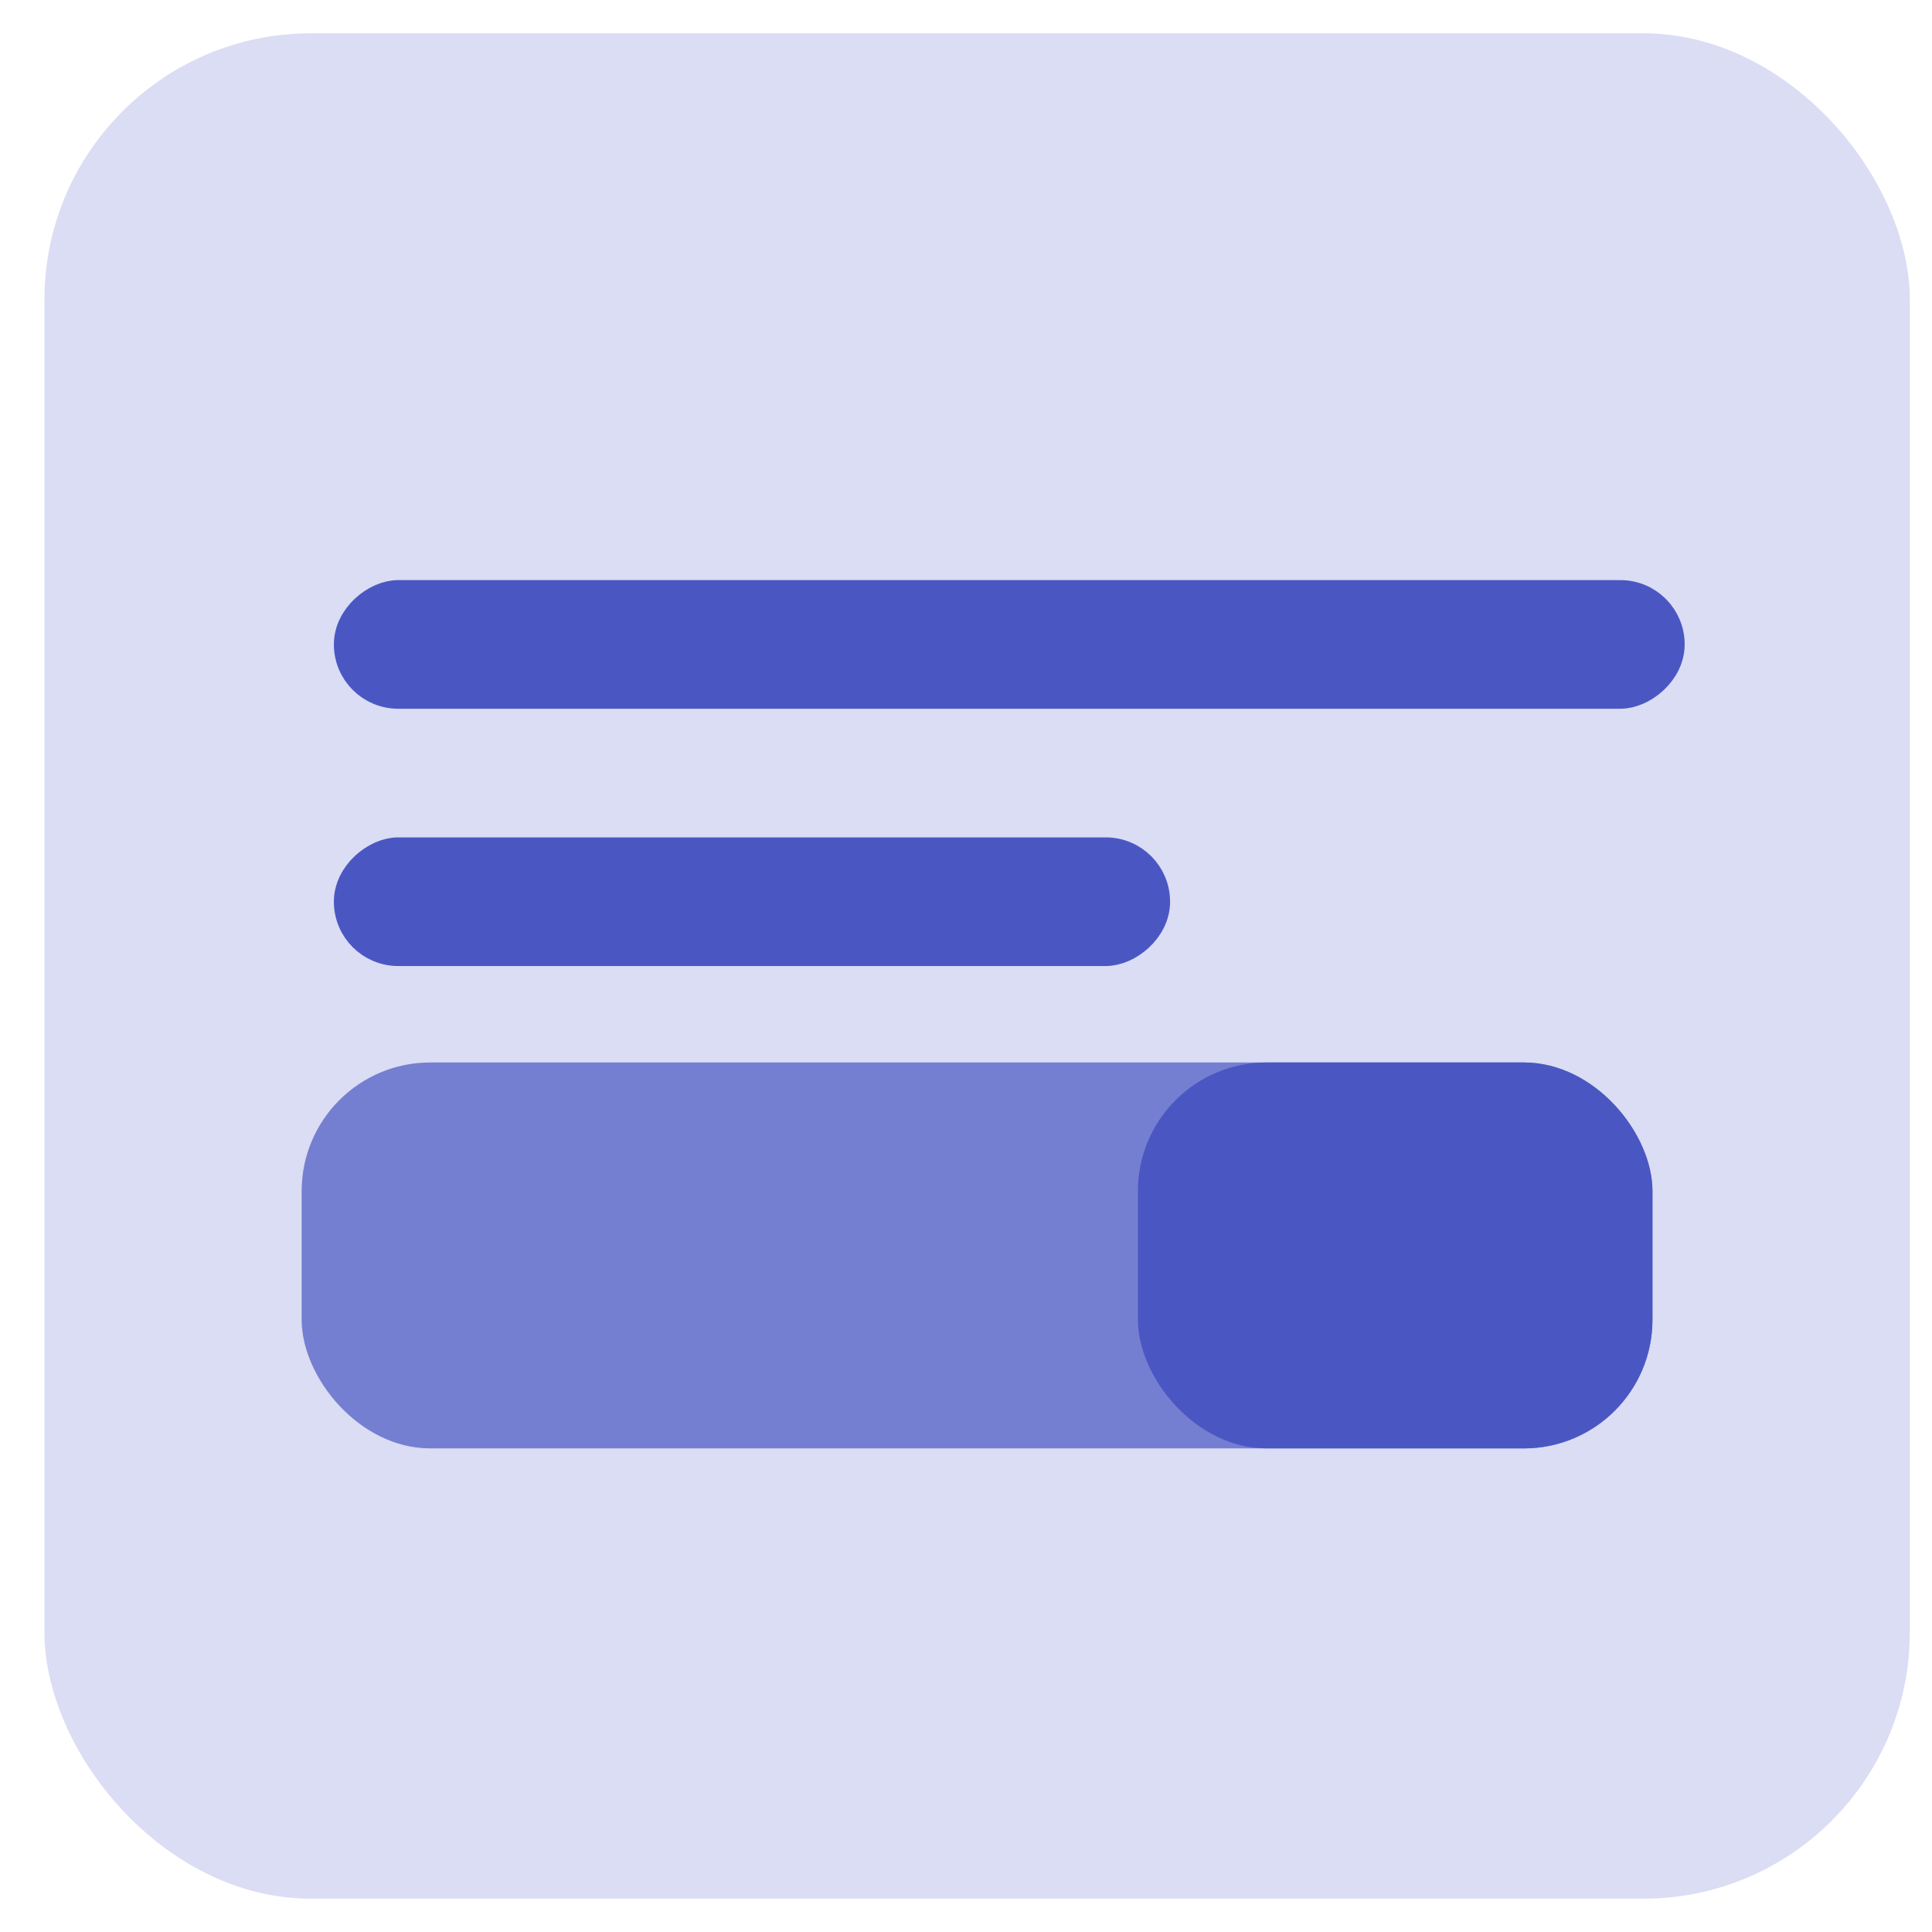 <svg width="40" height="40" viewBox="0 0 29 28" fill="none" xmlns="http://www.w3.org/2000/svg">
<rect x="0.667" width="28" height="28" rx="4" fill="#4A57C3" fill-opacity="0.2"/>
<rect x="4.528" y="15.448" width="20.276" height="5.793" rx="1.931" fill="#4A57C3" fill-opacity="0.7"/>
<rect x="17.08" y="15.448" width="7.724" height="5.793" rx="1.931" fill="#4A57C3"/>
<rect x="5.253" y="9.897" width="1.448" height="19.793" rx="0.724" transform="rotate(-90 5.253 9.897)" fill="#4A57C3" stroke="#4A57C3" stroke-width="0.483"/>
<rect x="5.253" y="13.759" width="1.448" height="12.069" rx="0.724" transform="rotate(-90 5.253 13.759)" fill="#4A57C3" stroke="#4A57C3" stroke-width="0.483"/>
</svg>
